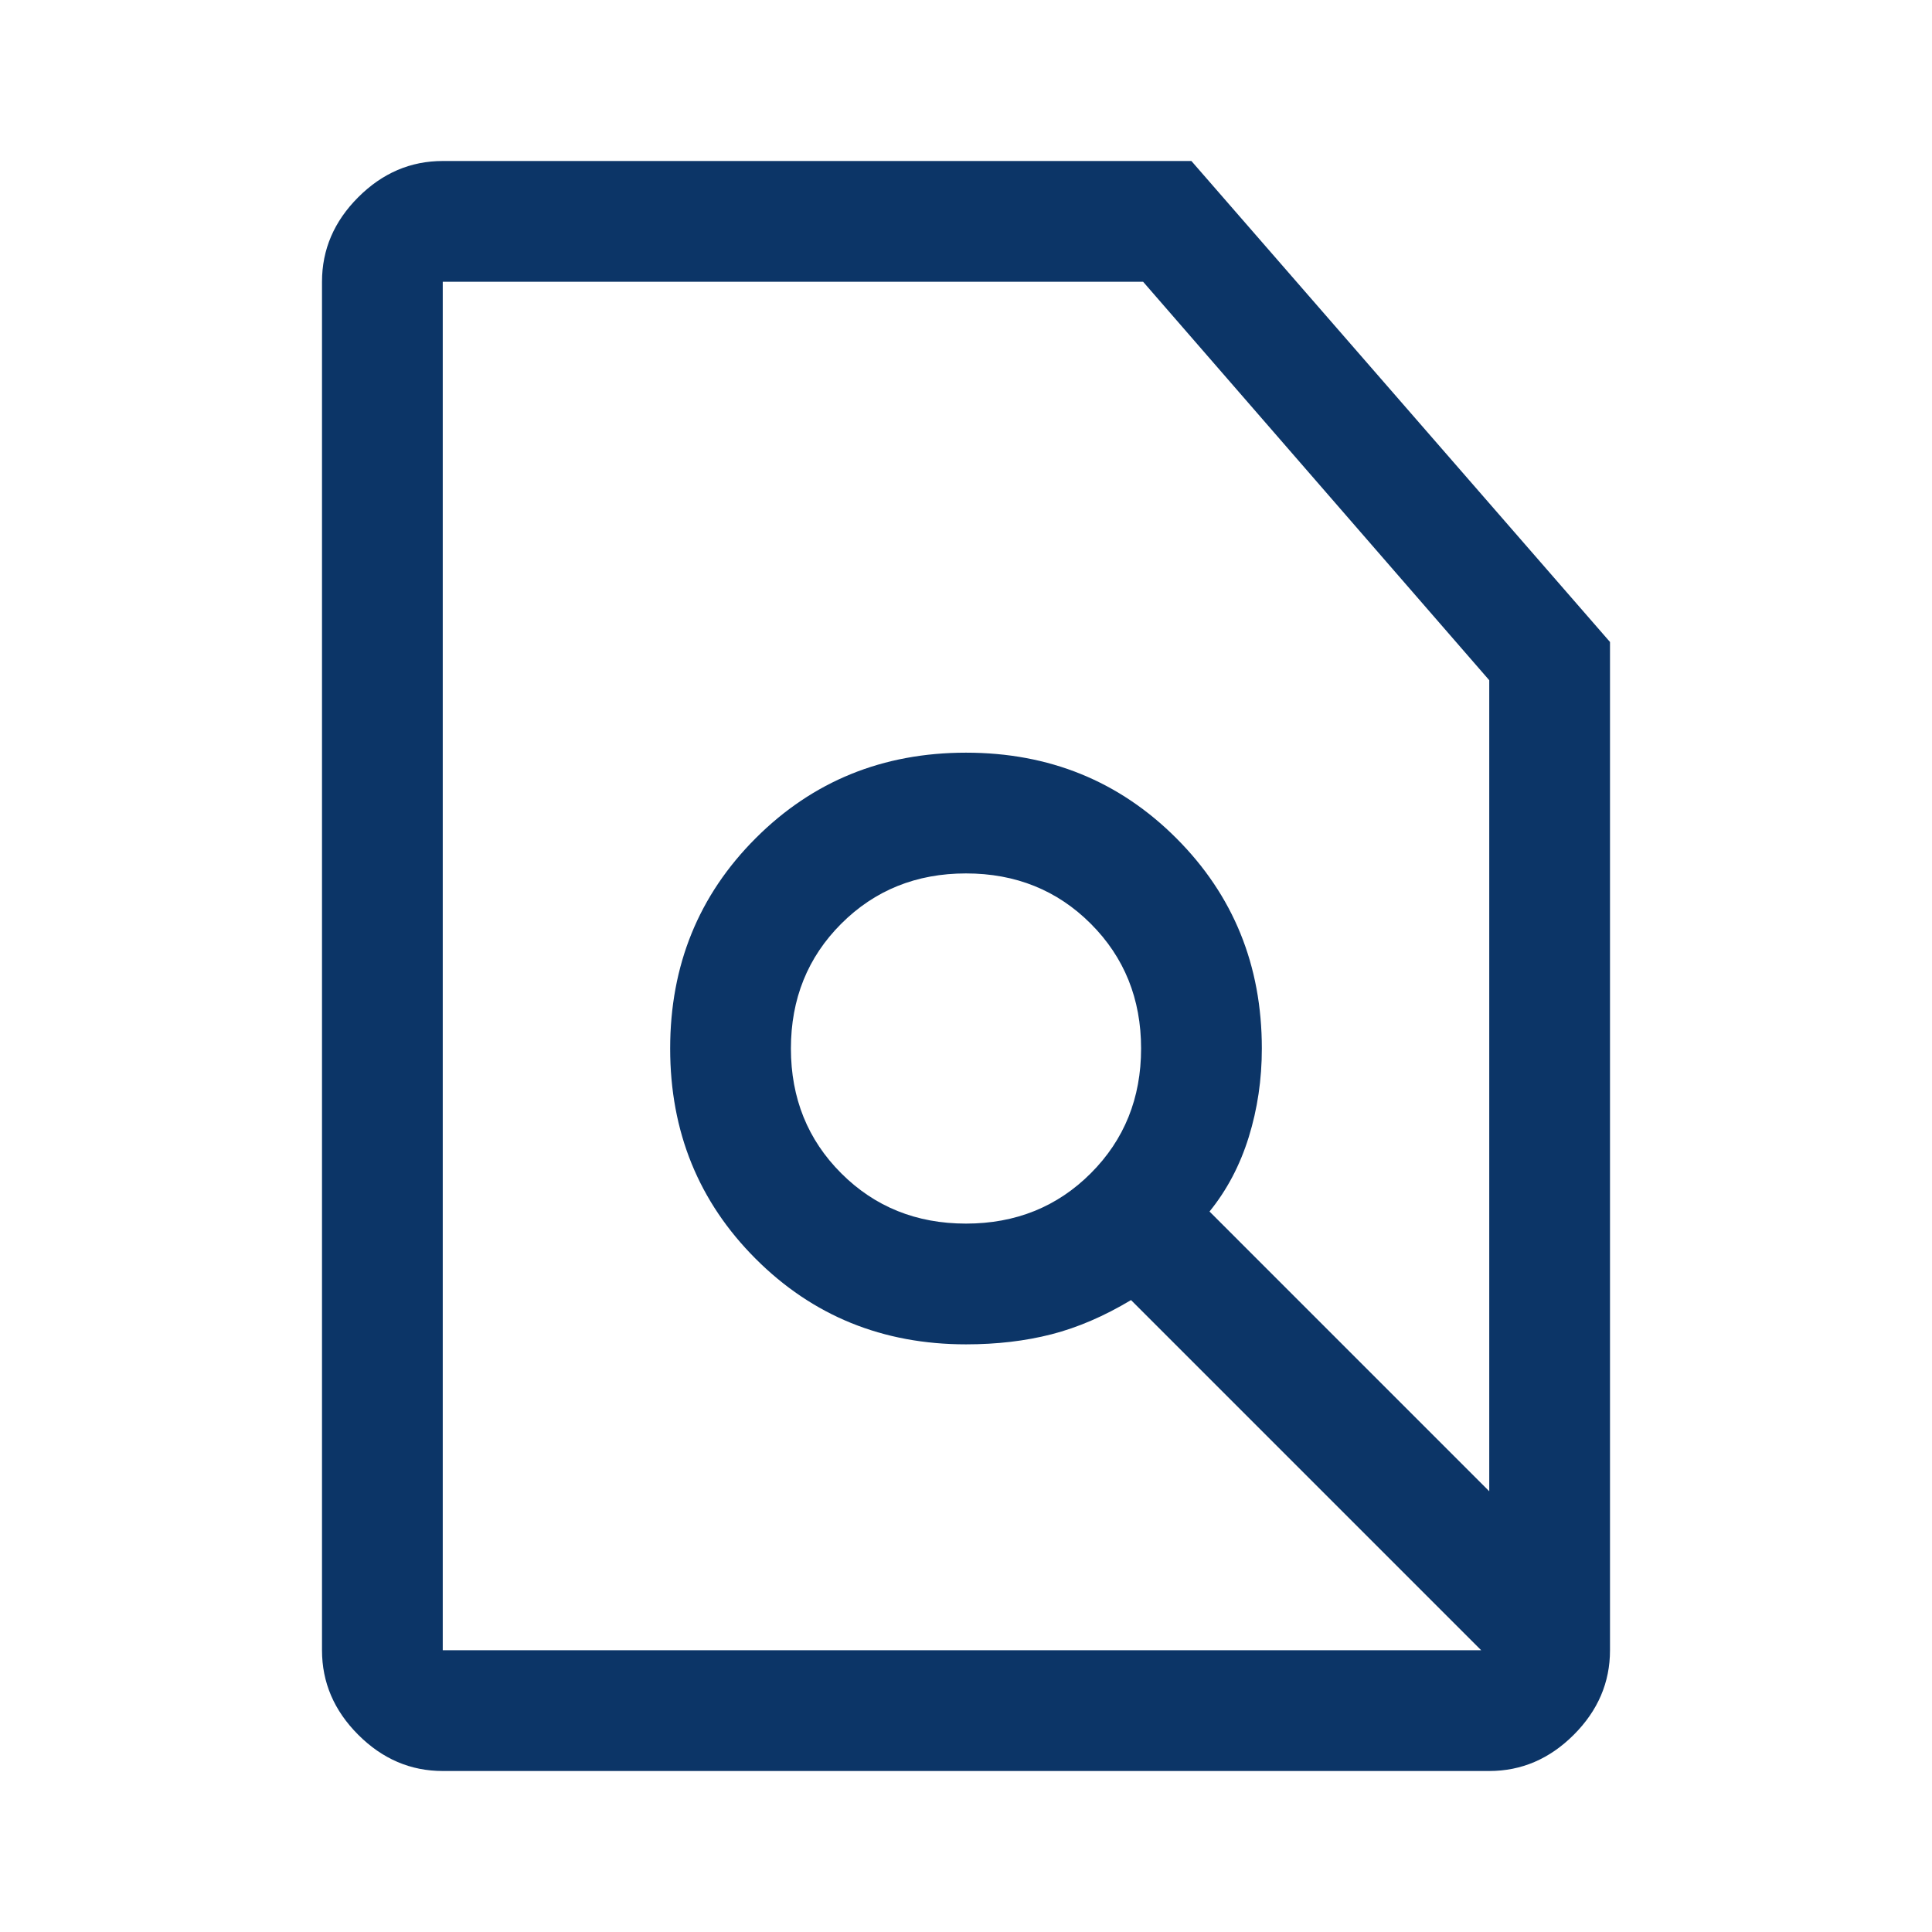 <?xml version="1.0" encoding="UTF-8"?>
<svg xmlns="http://www.w3.org/2000/svg" width="48" height="48" viewBox="0 0 48 48" fill="none">
  <path d="M24 30.4C25.233 30.4 26.267 29.983 27.1 29.15C27.933 28.317 28.35 27.283 28.35 26.05C28.35 24.817 27.933 23.783 27.1 22.95C26.267 22.117 25.233 21.7 24 21.7C22.767 21.7 21.733 22.117 20.9 22.95C20.067 23.783 19.65 24.817 19.65 26.05C19.65 27.283 20.067 28.317 20.9 29.15C21.733 29.983 22.767 30.4 24 30.4ZM36.8 41L28.1 32.3C27.433 32.7 26.775 32.983 26.125 33.15C25.475 33.317 24.767 33.4 24 33.4C21.933 33.4 20.192 32.692 18.775 31.275C17.358 29.858 16.65 28.117 16.65 26.05C16.65 23.983 17.358 22.242 18.775 20.825C20.192 19.408 21.933 18.7 24 18.7C26.067 18.7 27.808 19.408 29.225 20.825C30.642 22.242 31.35 23.983 31.35 26.05C31.35 26.817 31.242 27.55 31.025 28.25C30.808 28.95 30.483 29.567 30.05 30.1L37 37.05V16.9L28.4 7H11V41H36.8ZM11 44C10.2 44 9.5 43.7 8.9 43.1C8.3 42.5 8 41.8 8 41V7C8 6.2 8.3 5.5 8.9 4.9C9.5 4.3 10.2 4 11 4H29.6L40 15.95V41C40 41.8 39.7 42.5 39.1 43.1C38.5 43.7 37.8 44 37 44H11Z" fill="#0C3567"></path>
</svg>
